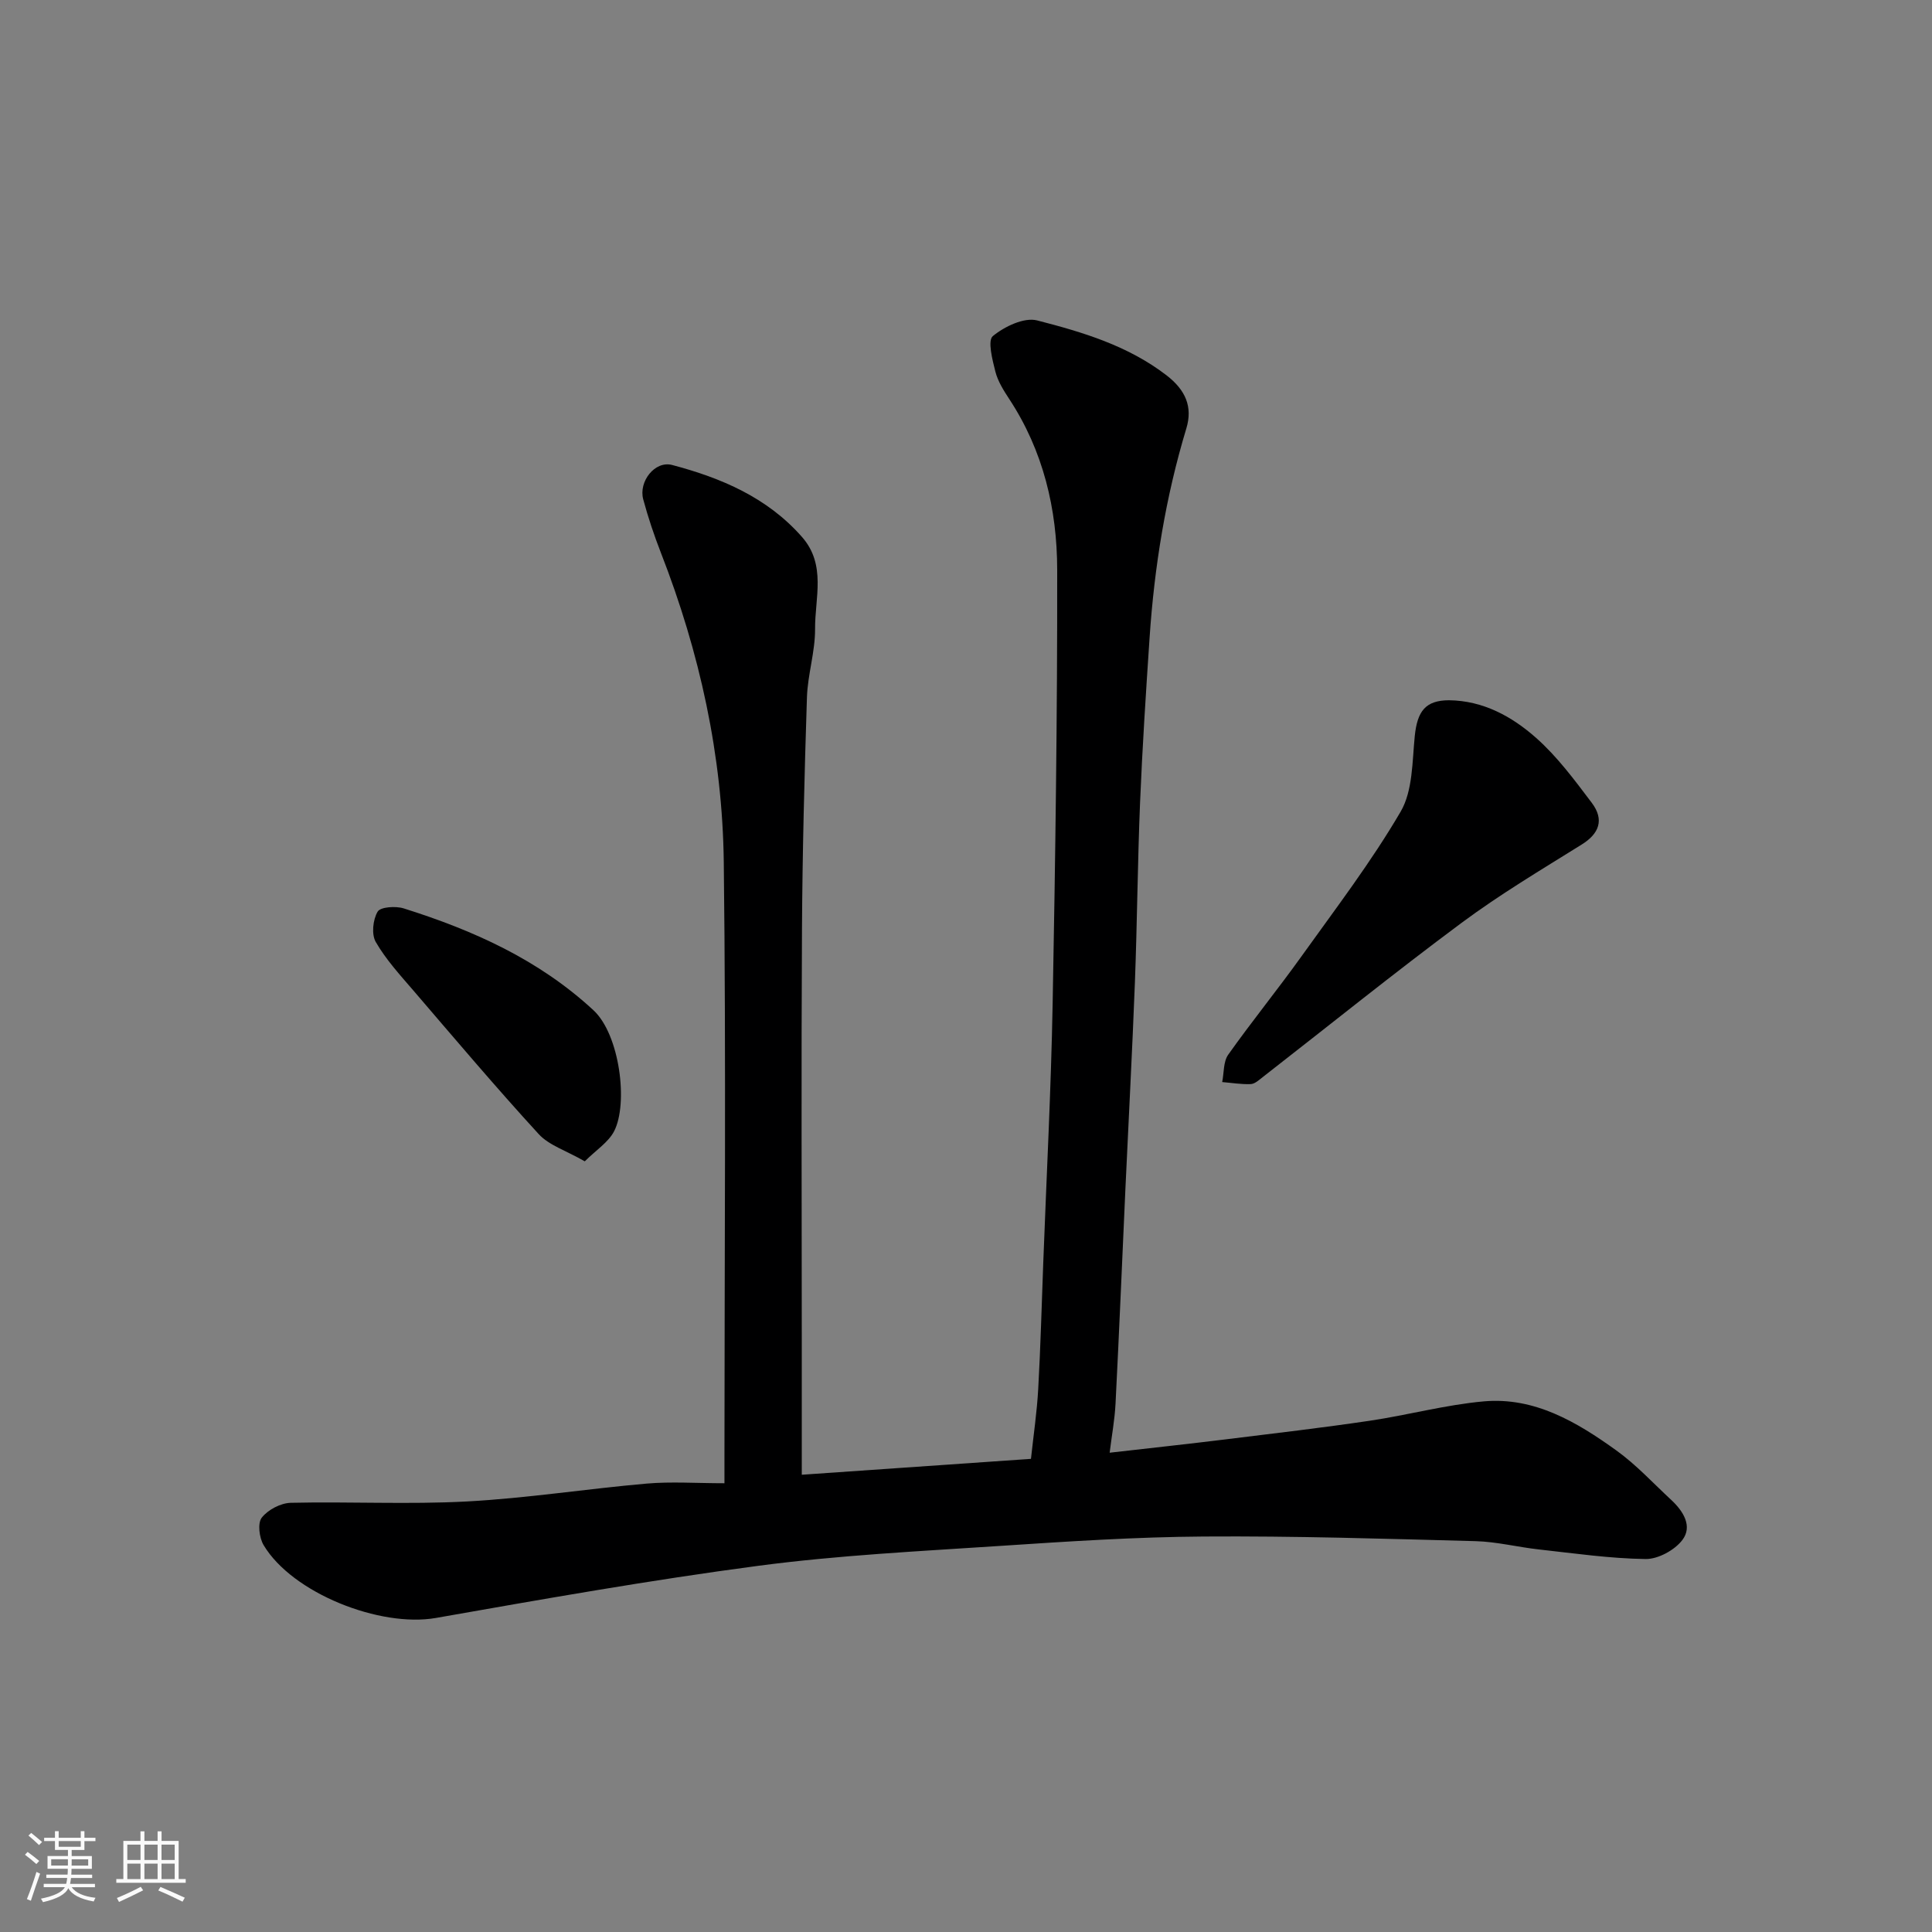 <svg enable-background="new 0 0 400 400" viewBox="0 0 400 400" xmlns="http://www.w3.org/2000/svg"><rect x="0" y="0" width="400" height="400" fill="#808080" stroke="none"/><path d="m5.17 384 .55-.58c.85.61 1.65 1.24 2.4 1.87l-.59.64c-.83-.73-1.62-1.38-2.36-1.93m1.22 9.53-.82-.34c.71-1.76 1.37-3.64 1.98-5.63.24.13.5.25.76.36-.6 1.67-1.24 3.54-1.92 5.61m-.5-13.5.57-.54c.56.44 1.31 1.06 2.26 1.87l-.64.64c-.68-.66-1.41-1.32-2.19-1.97m3.25.46h2.24v-1.36h.77v1.36h4.57v-1.36h.76v1.36h2.28v.69h-2.28v1.84h-2.64v1.26h4.18v2.64h-4.21c0 .45-.02.86-.05 1.21h4.32v.69h-4.38c-.04.34-.1.75-.19 1.22h5.15v.69h-4.82c.87 1.19 2.51 1.92 4.93 2.19-.17.31-.3.57-.37.76-2.77-.49-4.52-1.41-5.26-2.76-.56 1.26-2.3 2.23-5.24 2.9-.12-.24-.26-.48-.43-.72 2.73-.55 4.38-1.34 4.96-2.38h-4.38v-.69h4.65c.1-.38.17-.79.21-1.22h-4.32v-.69h4.4c.03-.34.05-.75.05-1.21h-4.2v-2.64h4.23v-1.26h-2.69v-1.84h-2.24zm1.46 4.46v1.29h3.45c.01-.4.02-.57.01-.53v-.32-.45h-3.46zm1.55-2.59h4.57v-1.19h-4.57zm6.11 2.59h-3.42v.77c-.01.19-.01.37-.02.53h3.44z" fill="#fafafa"/><path d="m32.63 379.16h.82v1.98h3.54v7.89h1.46v.78h-14.37v-.78h1.46v-7.89h3.54v-1.98h.82v1.98h2.73zm-3.49 11.48.5.73c-1.61.82-3.28 1.63-5 2.41-.13-.27-.28-.55-.44-.82 1.75-.72 3.4-1.49 4.94-2.32m-2.78-5.55h2.73v-3.18h-2.73zm0 3.95h2.73v-3.2h-2.73zm3.54-3.95h2.73v-3.18h-2.73zm0 3.95h2.73v-3.2h-2.73zm7.89 4.68c-1.84-.92-3.51-1.7-5.02-2.32l.45-.73c1.89.8 3.57 1.55 5.04 2.23zm-1.62-11.81h-2.73v3.18h2.73zm-2.73 7.13h2.73v-3.2h-2.73z" fill="#fafafa"/><g fill="#000001"><path d="m229.74 300.77c8.56-.98 16.36-1.82 24.15-2.78 9.91-1.22 19.83-2.38 29.7-3.84 7.89-1.17 15.68-3.3 23.6-4.01 10.53-.94 19.3 4.29 27.46 10.16 4.13 2.97 7.64 6.8 11.4 10.28 2.46 2.29 4.41 5.42 2.28 8.24-1.59 2.11-5.03 3.99-7.62 3.96-7.36-.1-14.72-1.17-22.06-1.98-4.39-.48-8.74-1.6-13.13-1.72-18.76-.5-37.53-1.09-56.29-.96-14.04.09-28.08 1.01-42.1 1.94-16.75 1.11-33.56 1.93-50.18 4.13-22.32 2.95-44.52 6.89-66.7 10.79-11.55 2.03-29.73-5.12-35.67-15.08-.91-1.52-1.28-4.53-.39-5.68 1.28-1.64 3.92-3.03 6.02-3.08 12.16-.28 24.35.37 36.48-.28 12.43-.67 24.79-2.62 37.21-3.7 5.1-.44 10.28-.07 16.09-.07 0-2.13 0-3.89 0-5.65 0-40.99.35-81.98-.14-122.96-.27-22.03-4.98-43.42-13.01-64.01-1.41-3.63-2.66-7.34-3.67-11.1-.98-3.67 2.42-8.04 5.99-7.1 10.15 2.68 19.7 6.72 26.89 14.91 5.07 5.77 2.66 12.64 2.7 19.05.03 4.7-1.52 9.39-1.68 14.11-.52 16.09-.94 32.19-1.03 48.29-.16 28.32-.04 56.65-.04 84.97v27.73c16.7-1.16 32.05-2.22 47.45-3.29.54-5.02 1.24-9.72 1.5-14.44.49-8.76.72-17.53 1.05-26.29.67-17.86 1.61-35.72 1.94-53.59.56-29.92.98-59.85.94-89.78-.02-12.52-2.87-24.59-9.93-35.33-1.16-1.77-2.36-3.67-2.87-5.68-.62-2.45-1.64-6.43-.52-7.35 2.41-1.98 6.47-3.93 9.17-3.24 9.41 2.42 18.79 5.21 26.79 11.37 3.94 3.04 5.45 6.51 4.1 10.99-4.28 14.15-6.62 28.62-7.61 43.32-.76 11.36-1.5 22.72-1.97 34.09-.51 12.42-.6 24.87-1.07 37.29-.54 14.2-1.31 28.4-1.96 42.6-.68 14.87-1.29 29.73-2.05 44.6-.17 3.37-.8 6.72-1.22 10.17z"/><path d="m299.97 144.98c7.09.07 13.04 3.35 18.04 7.77 4.39 3.88 7.98 8.74 11.54 13.45 2.67 3.54 1.52 6.42-2.09 8.66-8.41 5.24-16.95 10.33-24.89 16.23-13.92 10.34-27.43 21.25-41.12 31.9-.77.6-1.64 1.42-2.5 1.46-1.96.08-3.94-.26-5.91-.42.39-1.91.22-4.22 1.25-5.67 4.91-6.93 10.29-13.54 15.23-20.45 7.03-9.82 14.39-19.47 20.47-29.87 2.52-4.32 2.39-10.33 2.92-15.63.53-5.22 2.25-7.4 7.06-7.43z"/><path d="m121.07 240.44c-3.89-2.24-7.41-3.31-9.55-5.65-8.88-9.69-17.37-19.74-25.93-29.71-2.77-3.22-5.69-6.41-7.79-10.05-.92-1.58-.6-4.63.39-6.29.58-.98 3.75-1.19 5.41-.66 14.39 4.53 27.93 10.59 39.26 21.07 5.47 5.06 7.24 19.36 4.28 25.07-1.19 2.28-3.7 3.87-6.07 6.22z"/></g></svg>